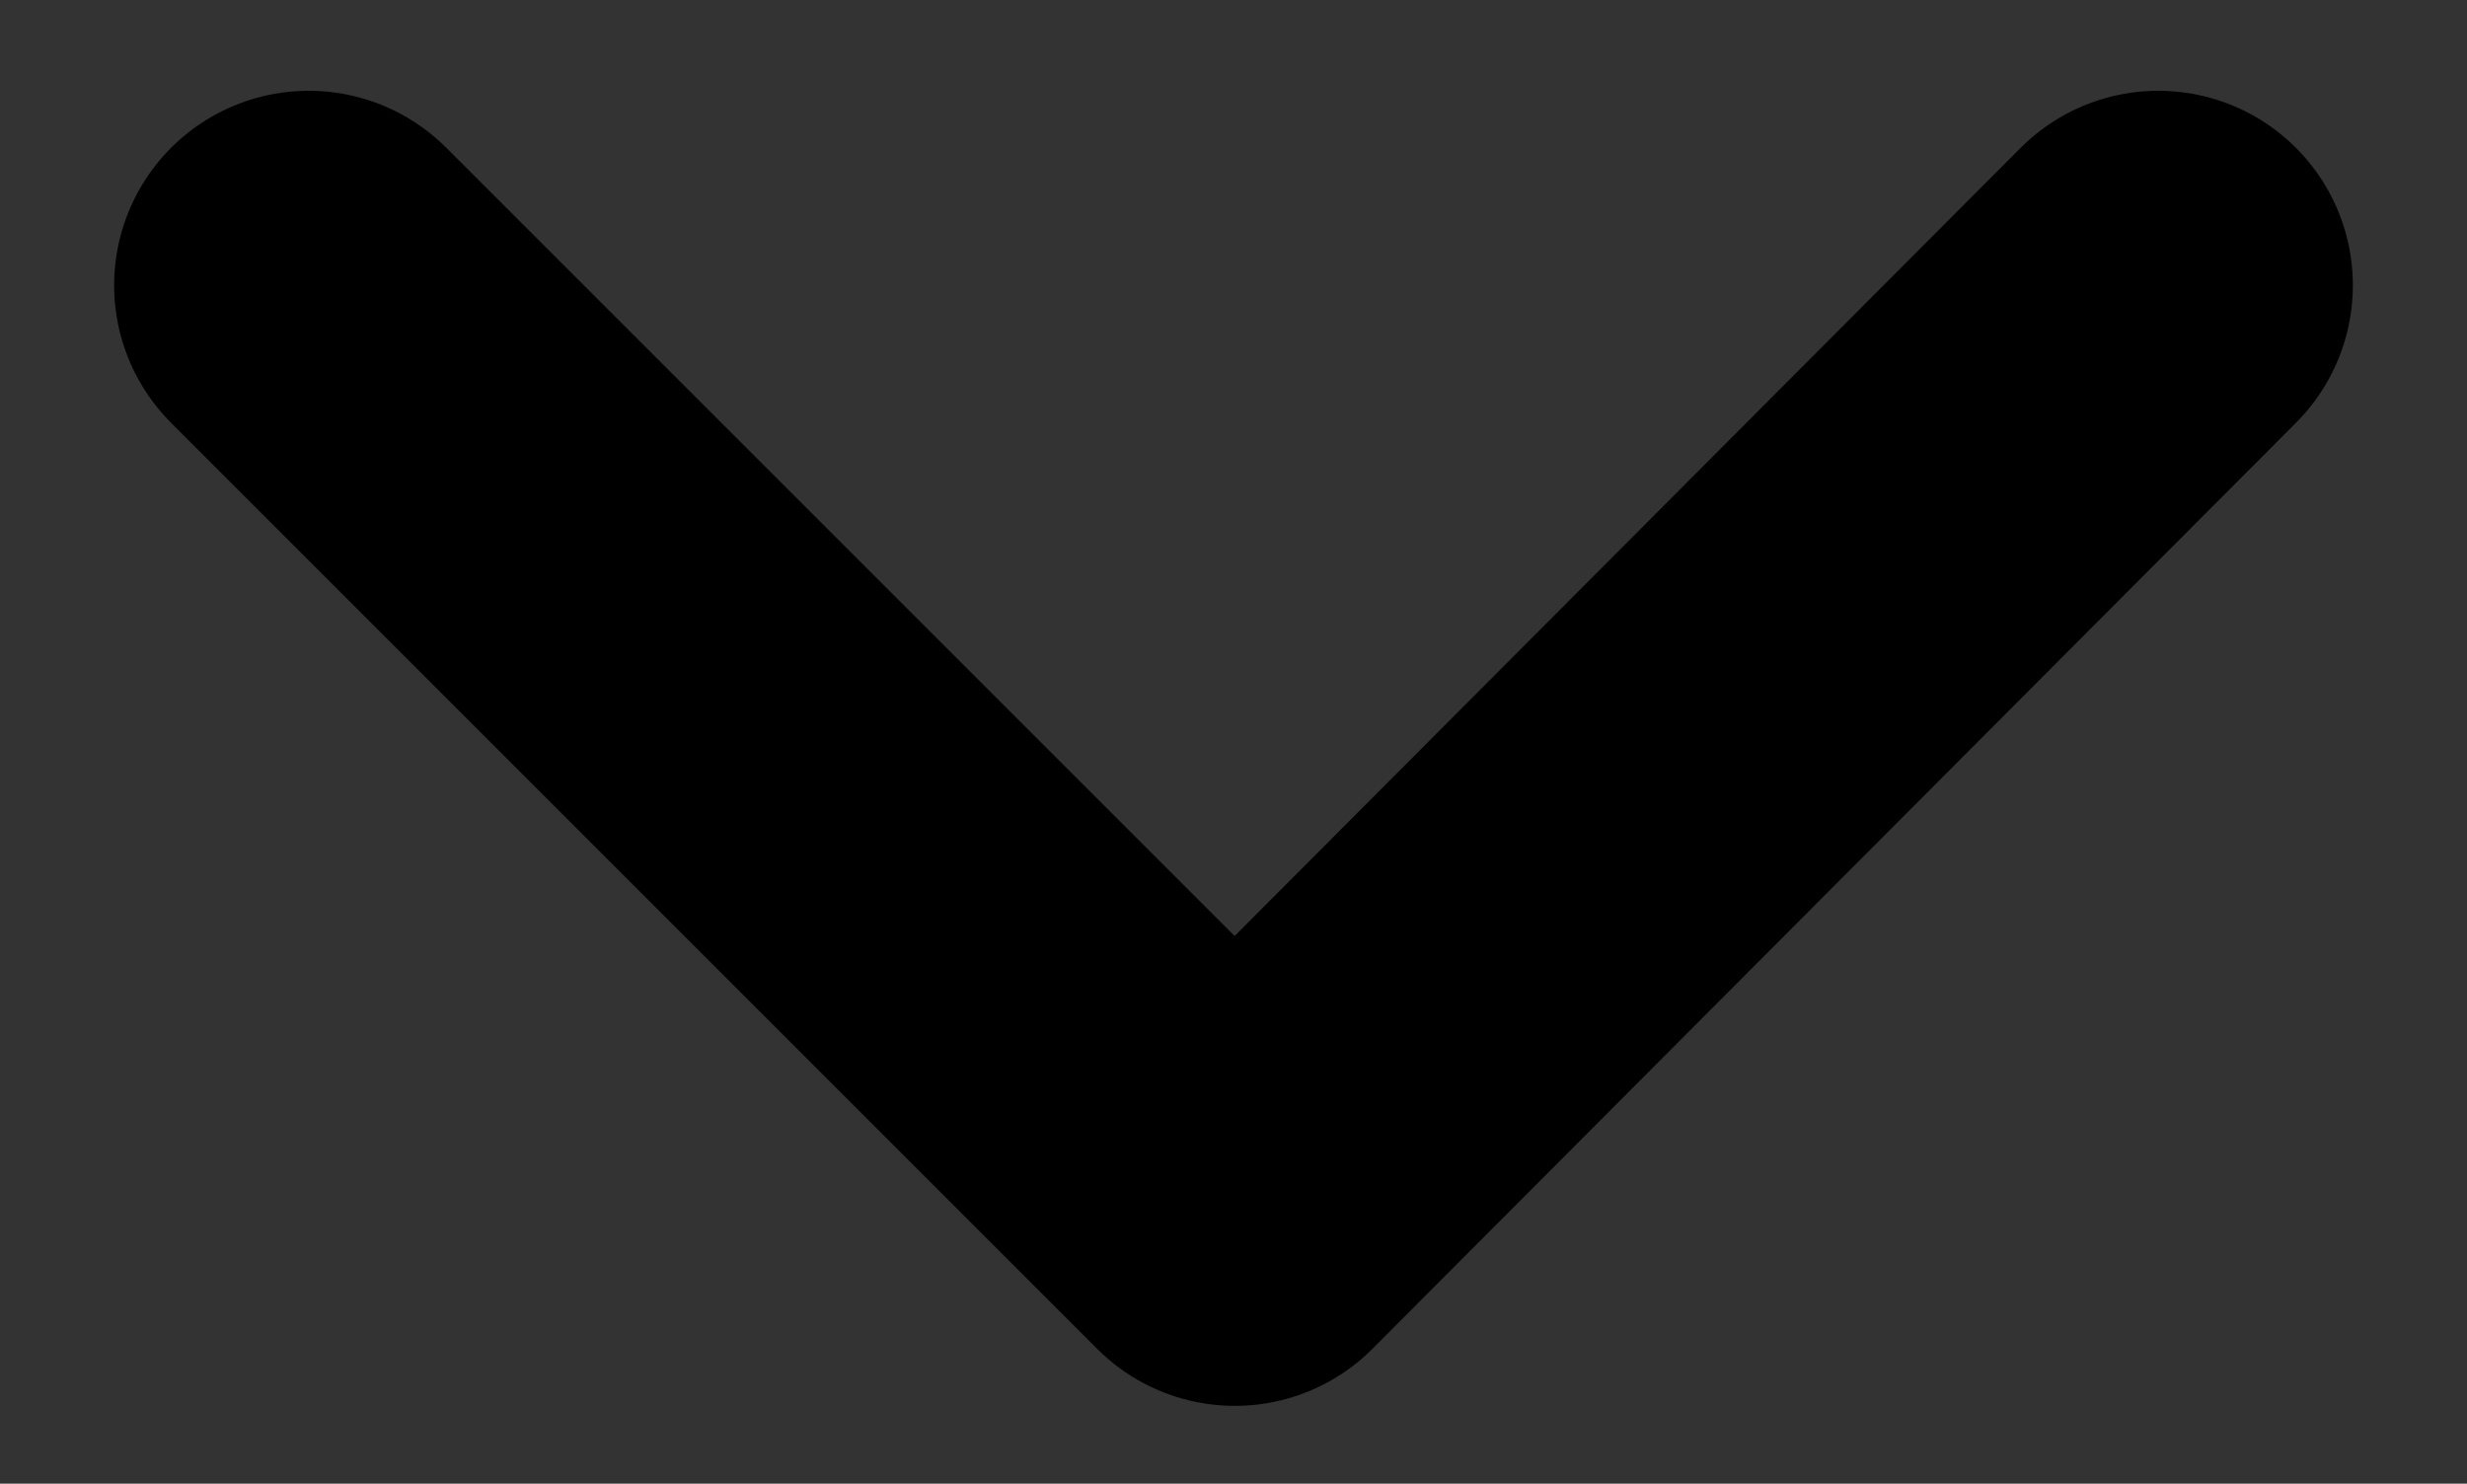 <?xml version="1.0" encoding="utf-8"?>
<!-- Generator: Adobe Illustrator 25.4.1, SVG Export Plug-In . SVG Version: 6.00 Build 0)  -->
<svg version="1.1" id="Layer_1" xmlns="http://www.w3.org/2000/svg" xmlns:xlink="http://www.w3.org/1999/xlink" x="0px" y="0px"
	 viewBox="0 0 9.51 5.72" style="enable-background:new 0 0 9.51 5.72;" xml:space="preserve">
<rect x="0" y="0" width="9.51" height="5.72" fill="#333333" stroke="none"/>
<style type="text/css">
	.st0{fill:none;stroke:#FFFFFF;stroke-linecap:round;stroke-linejoin:round;}
	.st1{display:none;}
	.st2{display:inline;}
	.st3{display:inline;clip-path:url(#SVGID_00000132787080622011894340000006649336317259185549_);}
	.st4{fill:none;stroke:#5A7FC0;stroke-width:1.5;stroke-linecap:round;stroke-linejoin:round;}
	.st5{display:inline;clip-path:url(#SVGID_00000010274665522106061010000009324520418079277228_);}
	.st6{display:inline;clip-path:url(#SVGID_00000126309978093281881680000008689563750707888789_);}
	.st7{display:inline;clip-path:url(#SVGID_00000119119502695299645390000017974608069455216798_);}
	.st8{clip-path:url(#SVGID_00000020397401078368286200000018295035847514392239_);}
	.st9{fill:none;}
	.st10{fill:none;stroke:#000000;stroke-width:1.5;stroke-linecap:round;stroke-linejoin:round;}
</style>
<g id="Group_518" transform="translate(0.5 0.707)">
	<g id="Group_519" transform="translate(0 0)">
		<line id="Line_46" class="st0" x1="-56.49" y1="-32.92" x2="-47.46" y2="-32.92"/>
		<path id="Path_313" class="st0" d="M-51.06-36.53l3.64,3.62l-3.64,3.62"/>
	</g>
</g>
<g class="st1">
	<defs>
		<rect id="SVGID_1_" x="-33.13" y="-61.77" width="24" height="24"/>
	</defs>
	<clipPath id="SVGID_00000083793507301367641000000005071467406688652208_" class="st2">
		<use xlink:href="#SVGID_1_"  style="overflow:visible;"/>
	</clipPath>
	<g id="Icon_Hybrid_Cloud" style="display:inline;clip-path:url(#SVGID_00000083793507301367641000000005071467406688652208_);">
		<path id="Path_395" class="st4" d="M-28.97-56.73c-1.36,0.19-2.32,1.44-2.13,2.81c0.17,1.24,1.22,2.16,2.47,2.16h5.5
			c1.1,0,2-0.9,2-2s-0.9-2-2-2c-0.01-1.66-1.35-3-3.01-2.99C-27.42-58.75-28.55-57.94-28.97-56.73L-28.97-56.73z"/>
		<path id="Path_396" class="st4" d="M-13.29-45.73c1.36,0.19,2.32,1.44,2.13,2.81c-0.17,1.24-1.22,2.16-2.47,2.16h-5.5
			c-1.1,0-2-0.9-2-2c0-1.1,0.9-2,2-2c0.01-1.66,1.35-3,3.01-2.99C-14.84-47.75-13.71-46.94-13.29-45.73L-13.29-45.73z"/>
		<path id="Path_397" class="st4" d="M-12.13-50.77v-5c0-1.1-0.9-2-2-2h-4"/>
		<path id="Path_398" class="st4" d="M-30.13-47.77v4c0,1.1,0.9,2,2,2h3"/>
	</g>
</g>
<g class="st1">
	<defs>
		<rect id="SVGID_00000100383276251834229210000006051671036073319349_" x="-30.61" y="-58.79" width="18.96" height="18.04"/>
	</defs>
	<clipPath id="SVGID_00000057850880889705330150000007276532032819268246_" class="st2">
		<use xlink:href="#SVGID_00000100383276251834229210000006051671036073319349_"  style="overflow:visible;"/>
	</clipPath>
	<g id="Group_1207" style="display:inline;clip-path:url(#SVGID_00000057850880889705330150000007276532032819268246_);">
		<line id="Line_150" class="st4" x1="-24.43" y1="-46.07" x2="-24.89" y2="-42.37"/>
		<path id="Path_561" class="st4" d="M-13.79-52.54v-3.3c0-1.24-1-2.25-2.24-2.25c0,0,0,0,0,0h-11.62c-1.24,0-2.25,1-2.25,2.24
			c0,0,0,0.01,0,0.01v7.53c0,1.24,1.01,2.24,2.25,2.24c0,0,0,0,0,0h7"/>
		<path id="Path_562" class="st4" d="M-12.8-41.44h-6.01c-0.26,0-0.46-0.21-0.46-0.46v-0.38c0-1.07,0.87-1.93,1.94-1.94h3.06
			c1.07,0,1.93,0.87,1.94,1.94v0.38C-12.34-41.65-12.55-41.44-12.8-41.44z"/>
		<path id="Path_563" class="st4" d="M-15.81-46.53L-15.81-46.53c-1.02,0-1.85-0.83-1.85-1.85c0-1.02,0.83-1.85,1.85-1.85
			c1.02,0,1.85,0.83,1.85,1.85C-13.96-47.36-14.78-46.53-15.81-46.53L-15.81-46.53z"/>
		<line id="Line_151" class="st4" x1="-26.28" y1="-42.37" x2="-22.52" y2="-42.37"/>
	</g>
</g>
<g class="st1">
	<defs>
		<rect id="SVGID_00000086651885751652441040000010884067533476153223_" x="-33.13" y="-61.77" width="24" height="24"/>
	</defs>
	<clipPath id="SVGID_00000124131319825228154830000008836653019517515393_" class="st2">
		<use xlink:href="#SVGID_00000086651885751652441040000010884067533476153223_"  style="overflow:visible;"/>
	</clipPath>
	<g id="Group_692" style="display:inline;clip-path:url(#SVGID_00000124131319825228154830000008836653019517515393_);">
		<path id="Path_401" class="st4" d="M-26.8-52.7c-2.73,0.36-4.65,2.87-4.28,5.6c0.33,2.48,2.45,4.33,4.96,4.33h11
			c2.21,0,4-1.79,4-4c0-2.21-1.79-4-4-4c-0.01-3.31-2.7-5.99-6.01-5.99C-23.7-56.75-25.97-55.12-26.8-52.7z"/>
	</g>
</g>
<g class="st1">
	<defs>
		<rect id="SVGID_00000031191409643973576060000002012022912965234828_" x="-33.13" y="-61.77" width="24" height="24"/>
	</defs>
	<clipPath id="SVGID_00000024722752248607716720000013698514517042249146_" class="st2">
		<use xlink:href="#SVGID_00000031191409643973576060000002012022912965234828_"  style="overflow:visible;"/>
	</clipPath>
	<g id="Group_690" style="display:inline;clip-path:url(#SVGID_00000024722752248607716720000013698514517042249146_);">
		<path id="Path_400" class="st4" d="M-15.13-54.77v-2c0-1.1-0.9-2-2-2h-11c-1.1,0-2,0.9-2,2v5c0,1.1,0.9,2,2,2h2"/>
		<line id="Line_87" class="st4" x1="-23.02" y1="-44.66" x2="-15.24" y2="-44.66"/>
		<line id="Line_88" class="st4" x1="-23.02" y1="-47.77" x2="-15.24" y2="-47.77"/>
		<line id="Line_89" class="st4" x1="-23.02" y1="-50.88" x2="-15.24" y2="-50.88"/>
		<path id="Rectangle_375" class="st4" d="M-24.57-54.77h10.89c0.86,0,1.56,0.7,1.56,1.56c0,0,0,0,0,0v10.89
			c0,0.86-0.7,1.56-1.56,1.56h-10.89c-0.86,0-1.56-0.7-1.56-1.56v-10.89C-26.13-54.07-25.43-54.77-24.57-54.77
			C-24.57-54.77-24.57-54.77-24.57-54.77z"/>
	</g>
</g>
<g>
	<defs>
		<rect id="SVGID_00000070819914367406125050000010204546858042875301_" x="-33.13" y="-61.77" width="24" height="24"/>
	</defs>
	<clipPath id="SVGID_00000058570814737998259200000011157553012756212113_">
		<use xlink:href="#SVGID_00000070819914367406125050000010204546858042875301_"  style="overflow:visible;"/>
	</clipPath>
	<g id="Group_688" style="clip-path:url(#SVGID_00000058570814737998259200000011157553012756212113_);">
		<path id="Path_399" class="st4" d="M-19.42-52.03l-0.95-0.95c-0.38-0.39-1.01-0.39-1.4,0c0,0,0,0,0,0l-3.14,3.14
			c-0.15,0.15-0.23,0.35-0.23,0.55v1.77c0,0.14,0.11,0.25,0.25,0.25c0,0,0,0,0,0h1.77c0.21,0,0.41-0.08,0.55-0.23l3.14-3.14
			C-19.03-51.02-19.03-51.65-19.42-52.03z"/>
		<line id="Line_86" class="st4" x1="-17.13" y1="-47.27" x2="-19.13" y2="-47.27"/>
		<path id="Rectangle_373" class="st4" d="M-25.13-58.77h8c2.76,0,5,2.24,5,5v8c0,2.76-2.24,5-5,5h-8c-2.76,0-5-2.24-5-5v-8
			C-30.13-56.53-27.89-58.77-25.13-58.77z"/>
	</g>
</g>
<path id="Path_223" class="st9" d="M0-1.87h9.51v9.51H0V-1.87z"/>
<path id="Path_224" class="st10" d="M8.32,1.1L4.76,4.67L1.19,1.1"/>
</svg>
